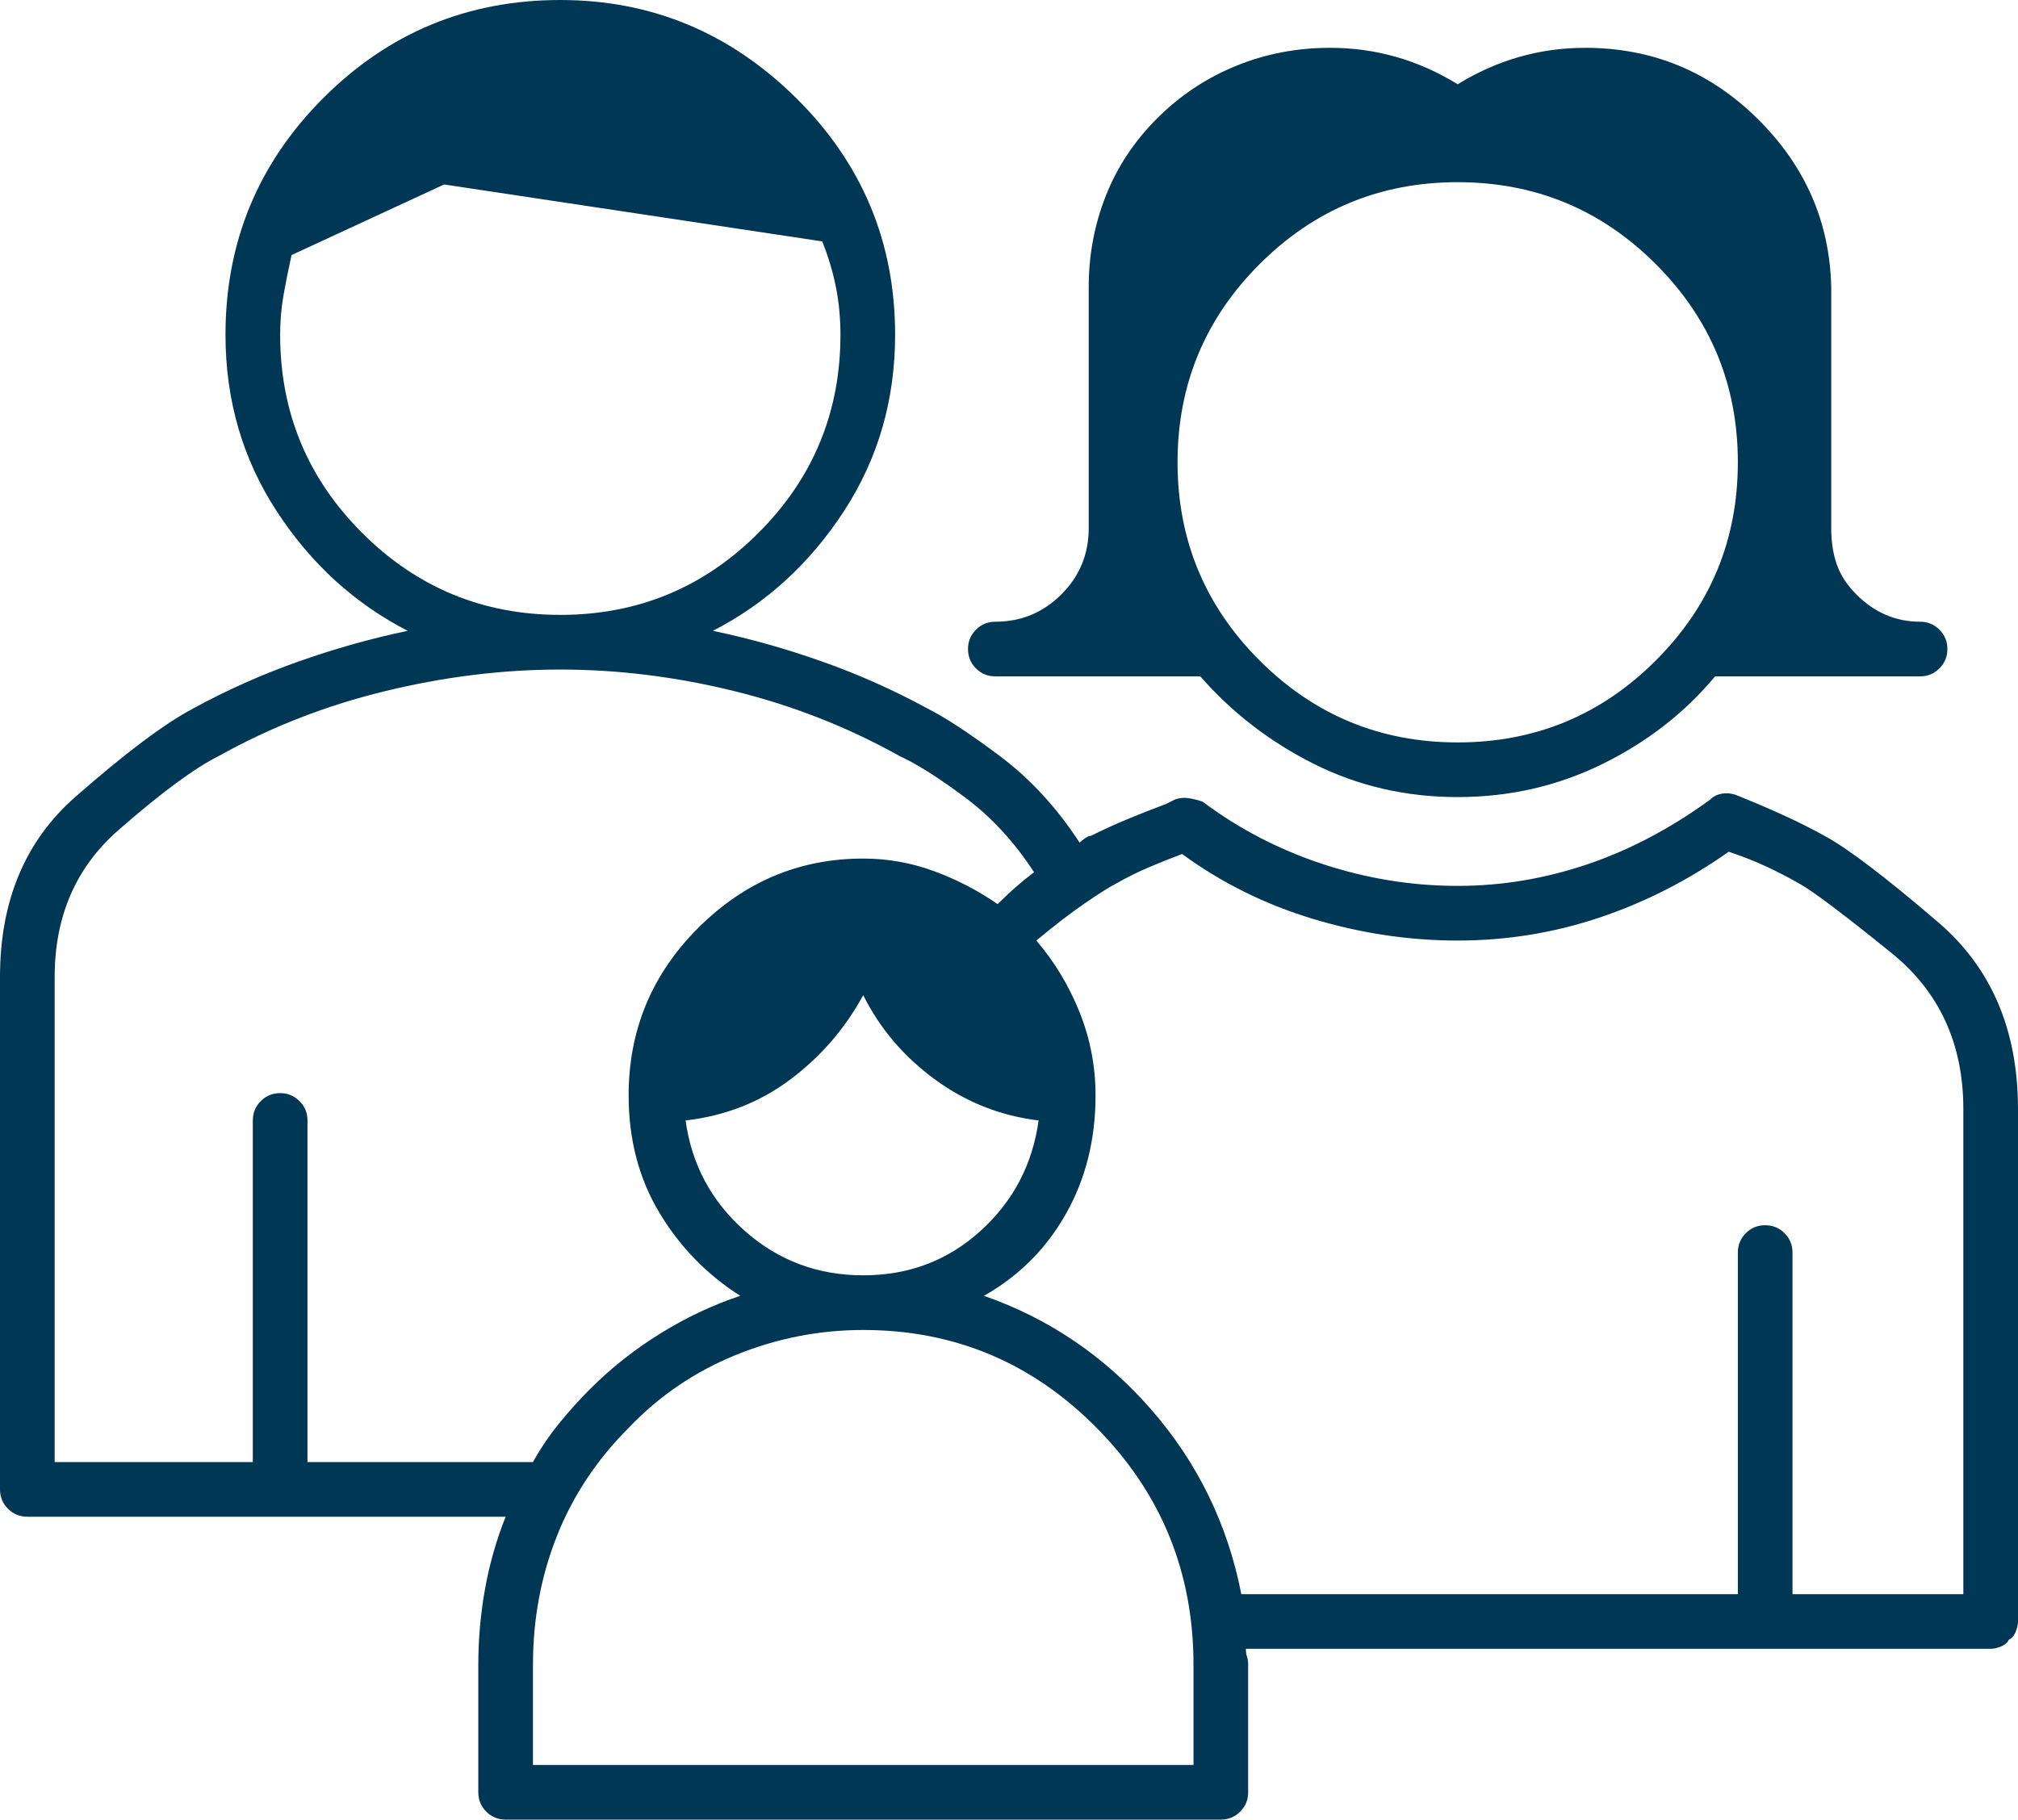 <svg xmlns="http://www.w3.org/2000/svg" viewBox="0 0 1024 923.449"><defs><style>.cls-1{fill:#003755;}</style></defs><g id="Layer_2" data-name="Layer 2"><g id="Layer_1-2" data-name="Layer 1"><path class="cls-1" d="M1024 562.853Q1024 502.754 983.549 468.081 943.097 433.409 925.761 424.163 915.359 418.384 903.801 413.183 892.244 407.982 880.686 403.359 877.219 402.203 873.752 402.781 870.284 403.359 867.973 405.67 837.923 427.63 805.562 438.609 773.201 449.589 739.684 449.589 705.011 449.589 671.494 438.609 637.977 427.63 610.239 406.826 606.772 405.67 603.305 405.093 599.837 404.515 596.37 405.67l-4.623 2.312Q582.501 411.449 572.677 415.494 562.853 419.54 553.607 424.163 552.451 424.163 550.718 425.318 548.984 426.474 547.828 427.63 530.492 401.047 507.377 383.711 484.262 366.375 470.393 359.44 444.966 345.571 417.228 335.747 389.49 325.923 361.752 320.144 402.203 299.341 428.208 259.467 454.212 219.594 454.212 169.896 454.212 99.395 403.937 49.698 353.661 0 284.316 0 213.815 0 164.117 49.698 114.42 99.395 114.42 169.896 114.42 219.594 140.424 259.467 166.429 299.341 206.88 320.144 179.142 325.923 151.404 335.747 123.666 345.571 98.239 359.44 76.28 370.998 38.14 404.515 0 438.032 0 495.819v260.046Q0 761.643 4.045 765.688 8.09 769.734 13.869 769.734h242.709Q249.643 787.07 246.176 806.14 242.709 825.21 242.709 844.858v64.722Q242.709 915.359 246.754 919.404 250.799 923.449 256.578 923.449h362.907Q625.264 923.449 629.309 919.404 633.354 915.359 633.354 909.58v-64.722Q633.354 842.546 632.777 840.813 632.199 839.079 632.199 836.767h377.932Q1012.442 836.767 1015.332 835.612 1018.221 834.456 1019.377 832.144 1021.688 830.989 1022.844 828.099 1024 825.21 1024 822.898v-260.045zM142.158 169.896Q142.158 159.494 143.892 149.67 145.625 139.847 147.937 129.445L225.372 93.616 417.228 122.510Q421.851 134.068 424.163 145.625 426.474 157.183 426.474 169.896 426.474 228.84 384.867 270.447 343.26 312.054 284.316 312.054 225.372 312.054 183.765 270.447 142.158 228.84 142.158 169.896zM156.027 741.995v-173.363Q156.027 562.853 151.982 558.808 147.937 554.763 142.158 554.763 136.379 554.763 132.334 558.808 128.289 562.853 128.289 568.632v173.363h-100.551v-246.176Q27.738 449.589 60.099 421.273 92.46 392.957 110.953 383.711 150.248 361.752 195.323 350.772 240.397 339.792 284.316 339.792 328.235 339.792 372.731 350.772 417.228 361.752 456.524 383.711 469.237 389.49 489.463 404.515 509.688 419.54 524.713 442.655 520.09 446.122 515.467 450.167 510.844 454.212 506.221 458.835 491.196 448.433 473.86 442.077 456.524 435.72 438.032 435.72 389.49 435.72 354.239 470.971 318.989 506.221 318.989 555.919 318.989 589.436 334.591 615.44 350.194 641.445 375.621 657.625 354.817 664.56 335.169 676.695 315.521 688.831 299.341 705.011 291.251 713.102 283.738 722.348 276.226 731.594 270.447 741.995h-114.420zM527.025 568.632Q522.402 602.149 497.553 624.686 472.704 647.223 438.032 647.223 403.359 647.223 377.932 624.686 352.506 602.149 347.883 568.632 377.932 565.165 401.047 547.828 424.163 530.492 438.032 505.065 450.745 530.492 474.438 547.828 498.131 565.165 527.025 568.632zM605.616 895.711h-335.169v-50.853Q270.447 810.185 282.582 779.558 294.718 748.93 318.989 724.659 342.104 700.388 373.309 687.675 404.515 674.962 438.032 674.962 507.377 674.962 556.497 724.659 605.616 774.357 605.616 844.858v50.853zM909.58 809.029v-173.363Q909.58 629.887 905.535 625.842 901.49 621.797 895.711 621.797 889.932 621.797 885.887 625.842 881.842 629.887 881.842 635.666v173.363h-251.955Q619.485 755.865 584.235 715.413 548.984 674.962 499.287 657.625 525.869 642.6 540.894 616.018 555.919 589.436 555.919 555.919 555.919 533.959 547.828 513.734 539.738 493.508 525.869 477.327 539.738 465.77 550.718 458.257 561.698 450.745 566.321 448.433 574.411 443.81 582.501 440.343 590.591 436.876 599.837 433.409 629.887 455.368 666.293 466.348 702.7 477.327 739.684 477.327 776.668 477.327 811.341 465.77 846.014 454.212 877.219 432.253 887.621 435.72 896.289 439.765 904.957 443.81 913.047 448.433 923.449 454.212 959.856 483.684 996.262 513.156 996.262 562.853v246.176h-86.682zM974.302 315.521Q965.056 315.521 956.966 312.054 948.876 308.587 941.941 301.652 935.007 294.718 932.117 286.628 929.228 278.537 929.228 268.135v-122.510Q928.072 95.928 891.666 60.099 855.26 24.271 804.406 24.271 787.07 24.271 770.889 28.894 754.709 33.517 739.684 42.763 724.659 33.517 708.479 28.894 692.298 24.271 674.962 24.271 649.535 24.271 626.998 33.517 604.46 42.763 587.124 60.099 569.788 77.436 561.12 99.395 552.451 121.354 552.451 145.625v122.510Q552.451 287.783 538.582 301.652 524.713 315.521 505.065 315.521 499.287 315.521 495.242 319.567 491.196 323.612 491.196 329.391 491.196 335.169 495.242 339.214 499.287 343.26 505.065 343.26h104.019Q633.354 370.998 666.871 387.756 700.388 404.515 739.684 404.515 778.98 404.515 813.074 387.756 847.169 370.998 870.284 343.26h104.018Q980.081 343.26 984.126 339.214 988.172 335.169 988.172 329.391 988.172 323.612 984.126 319.567 980.081 315.521 974.302 315.521zM739.684 376.777Q680.74 376.777 639.133 335.169 597.526 293.562 597.526 234.619 597.526 175.675 639.133 134.068 680.74 92.46 739.684 92.46 798.628 92.46 840.235 134.068 881.842 175.675 881.842 234.619 881.842 293.562 840.235 335.169 798.628 376.777 739.684 376.777z"/></g></g></svg>